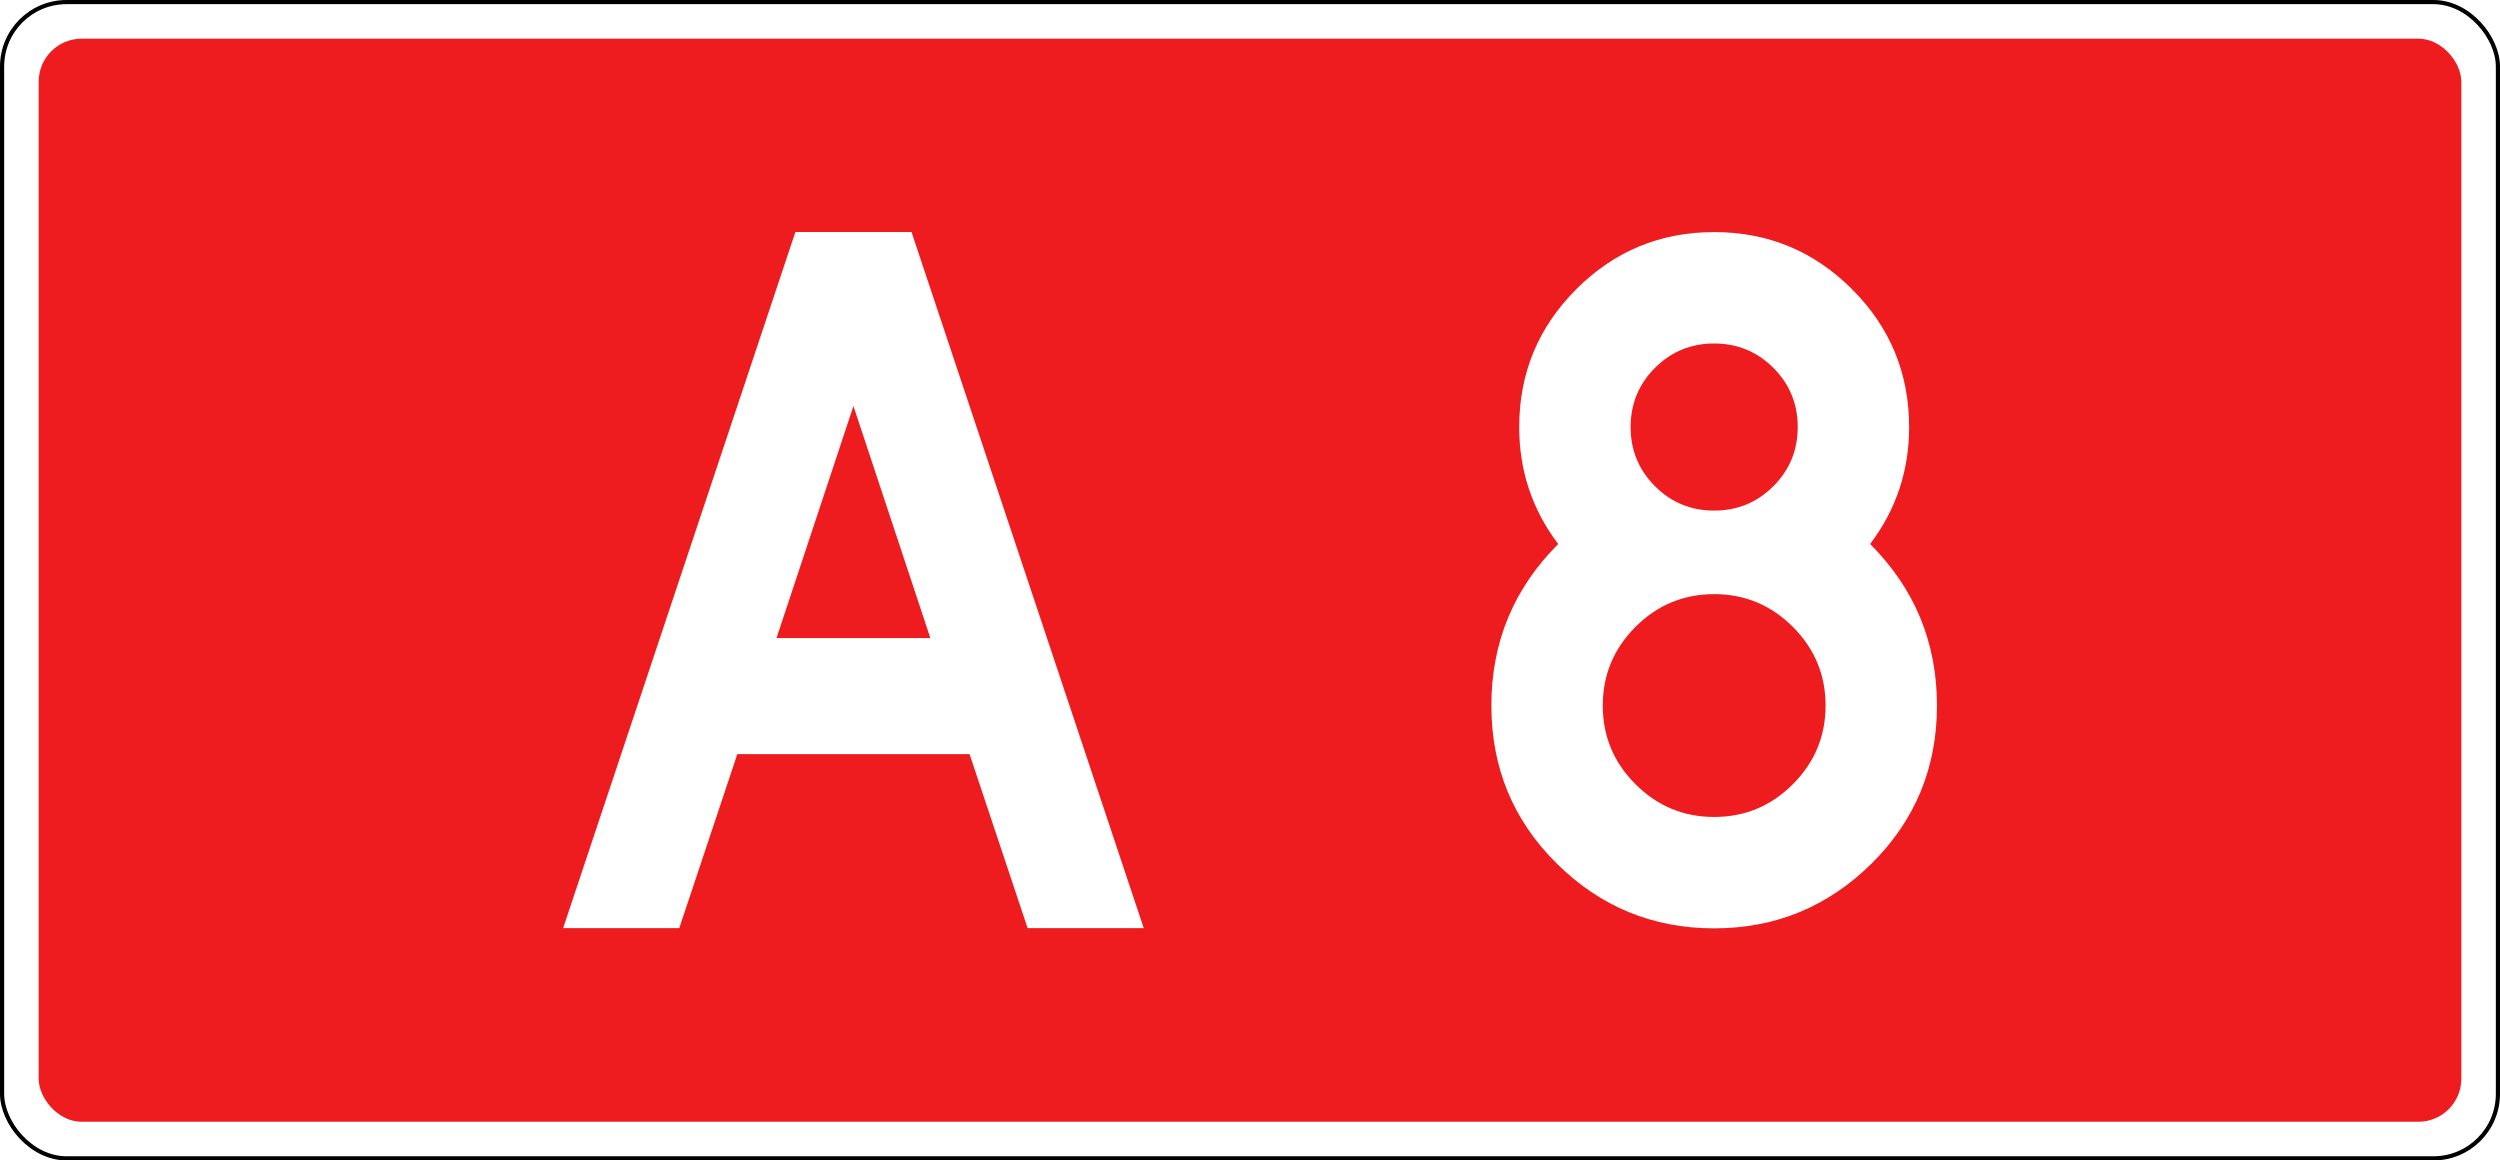 <?xml version="1.0" encoding="UTF-8" standalone="no"?>
<!-- Generator: Adobe Illustrator 15.0.0, SVG Export Plug-In . SVG Version: 6.00 Build 0)  -->

<svg
   version="1.0"
   id="Vrstva_1"
   x="0px"
   y="0px"
   width="290.84mm"
   height="135mm"
   viewBox="0 0 1028.412 669.599"
   enable-background="new 0 0 756.85 354.33"
   xml:space="preserve"
   sodipodi:version="0.32"
   inkscape:version="1.2.2 (732a01da63, 2022-12-09)"
   sodipodi:docname="A8N2-PL.svg"
   inkscape:output_extension="org.inkscape.output.svg.inkscape"
   xmlns:inkscape="http://www.inkscape.org/namespaces/inkscape"
   xmlns:sodipodi="http://sodipodi.sourceforge.net/DTD/sodipodi-0.dtd"
   xmlns="http://www.w3.org/2000/svg"
   xmlns:svg="http://www.w3.org/2000/svg"
   xmlns:rdf="http://www.w3.org/1999/02/22-rdf-syntax-ns#"
   xmlns:cc="http://creativecommons.org/ns#"
   xmlns:dc="http://purl.org/dc/elements/1.1/"><rect x="0" y="0" width="1028.412" height="669.599" fill="#333333" stroke="none"/><defs
   id="defs13" /><sodipodi:namedview
   inkscape:window-height="904"
   inkscape:window-width="1904"
   inkscape:pageshadow="2"
   inkscape:pageopacity="0.0"
   guidetolerance="10.0"
   gridtolerance="10.0"
   objecttolerance="10.0"
   borderopacity="1.0"
   bordercolor="#666666"
   pagecolor="#ffffff"
   id="base"
   showgrid="true"
   inkscape:zoom="1"
   inkscape:cx="289"
   inkscape:cy="214.5"
   inkscape:window-x="0"
   inkscape:window-y="97"
   inkscape:current-layer="Vrstva_1"
   units="px"
   inkscape:showpageshadow="true"
   inkscape:pagecheckerboard="true"
   inkscape:deskcolor="#d1d1d1"
   inkscape:window-maximized="0"
   inkscape:document-units="mm"
   showborder="true"
   borderlayer="true"
   shape-rendering="crispEdges"><inkscape:grid
     type="xygrid"
     id="grid492"
     originx="-235.438"
     originy="-70.867" /></sodipodi:namedview>






<rect
   width="1440.161"
   height="667.195"
   rx="37.2"
   ry="37.2"
   x="-205.875"
   y="1.202"
   id="rect6969-1"
   style="fill:#ffffff;fill-opacity:1;stroke:#000000;stroke-width:2.405;stroke-linejoin:round;stroke-miterlimit:4;stroke-dasharray:none;stroke-opacity:1" /><rect
   width="1397.925"
   height="624.96"
   rx="24.8"
   ry="24.8"
   x="-184.757"
   y="22.32"
   id="rect6969"
   style="fill:#ee1c1f;fill-opacity:1;stroke:none;stroke-width:0;stroke-linejoin:round;stroke-miterlimit:4;stroke-dasharray:none;stroke-opacity:1" /><g
   id="text2847"
   style="font-style:normal;font-variant:normal;font-weight:bold;font-stretch:normal;font-size:347.33px;line-height:125%;font-family:Drogowskaz;-inkscape-font-specification:'Drogowskaz Bold';text-align:start;writing-mode:lr-tb;text-anchor:start;fill:#ffffff;fill-opacity:1;stroke:none;stroke-width:1.001;stroke-dasharray:none"
   transform="matrix(0.815,0,0,1.539,15.365,-46.928)"><g
     id="text2847-4"
     style="font-style:normal;font-variant:normal;font-weight:bold;font-stretch:normal;font-size:347.33px;line-height:125%;font-family:Drogowskaz;-inkscape-font-specification:'Drogowskaz Bold';text-align:start;writing-mode:lr-tb;text-anchor:start;fill:#ffffff;fill-opacity:1;stroke:none;stroke-width:0.728;stroke-dasharray:none"
     transform="matrix(1.89,0,0,1,33.607,65.129)"><path
       d="m 128.692,204.607 h 57.635 l -28.812,-87 z m -36.427,108.75 h -43.5 L 135.765,52.357 h 43.5 l 87,261 h -43.5 l -21.75,-65.25 h -87 z"
       id="path2864-4"
       style="font-size:348px;fill:#ffffff;stroke-width:0.728;stroke-dasharray:none" /></g><g
     transform="matrix(1.969,0,0,1.042,-103.356,25.656)"
     id="g7"
     style="stroke-width:0.699;stroke-dasharray:none">
	
</g></g>



<g
   transform="matrix(1.582,0,0,1.582,-17.771,-4.897)"
   id="g7-7">
	
</g><path
   d="m 894.539,246.412 c 0,25.186 -7.508,47.684 -22.5,67.496 25.714,25.713 38.569,56.786 38.569,93.209 0,35.895 -12.594,66.29 -37.765,91.199 -25.186,24.909 -55.443,37.364 -90.798,37.364 -35.354,0 -65.625,-12.455 -90.798,-37.364 -25.186,-24.909 -37.765,-55.303 -37.765,-91.199 0,-36.421 12.856,-67.496 38.569,-93.209 -15.005,-19.812 -22.5,-42.31 -22.5,-67.496 0,-31.061 10.974,-57.577 32.944,-79.549 21.959,-21.959 48.475,-32.944 79.549,-32.944 31.061,0 57.577,10.985 79.549,32.944 21.962,21.971 32.947,48.487 32.947,79.549 z m -67.093,206.103 c 12.579,-12.581 18.883,-27.721 18.883,-45.399 0,-17.678 -6.303,-32.805 -18.883,-45.399 -12.594,-12.58 -27.722,-18.883 -45.399,-18.883 -17.676,0 -32.818,6.303 -45.399,18.883 -12.592,12.594 -18.883,27.721 -18.883,45.399 0,17.678 6.291,32.818 18.883,45.399 12.581,12.594 27.722,18.883 45.399,18.883 17.676,0 32.807,-6.289 45.399,-18.883 z M 747.897,280.562 c 9.367,9.378 20.753,14.061 34.15,14.061 13.385,0 24.771,-4.683 34.15,-14.061 9.367,-9.367 14.061,-20.754 14.061,-34.15 0,-13.383 -4.694,-24.771 -14.061,-34.15 -9.379,-9.367 -20.765,-14.061 -34.15,-14.061 -13.397,0 -24.783,4.696 -34.15,14.061 -9.379,9.378 -14.061,20.767 -14.061,34.15 0,13.396 4.683,24.783 14.061,34.15 z"
   id="path11"
   style="fill:#ffffff;stroke-width:1.573"
   inkscape:connector-curvature="0" /></svg>
